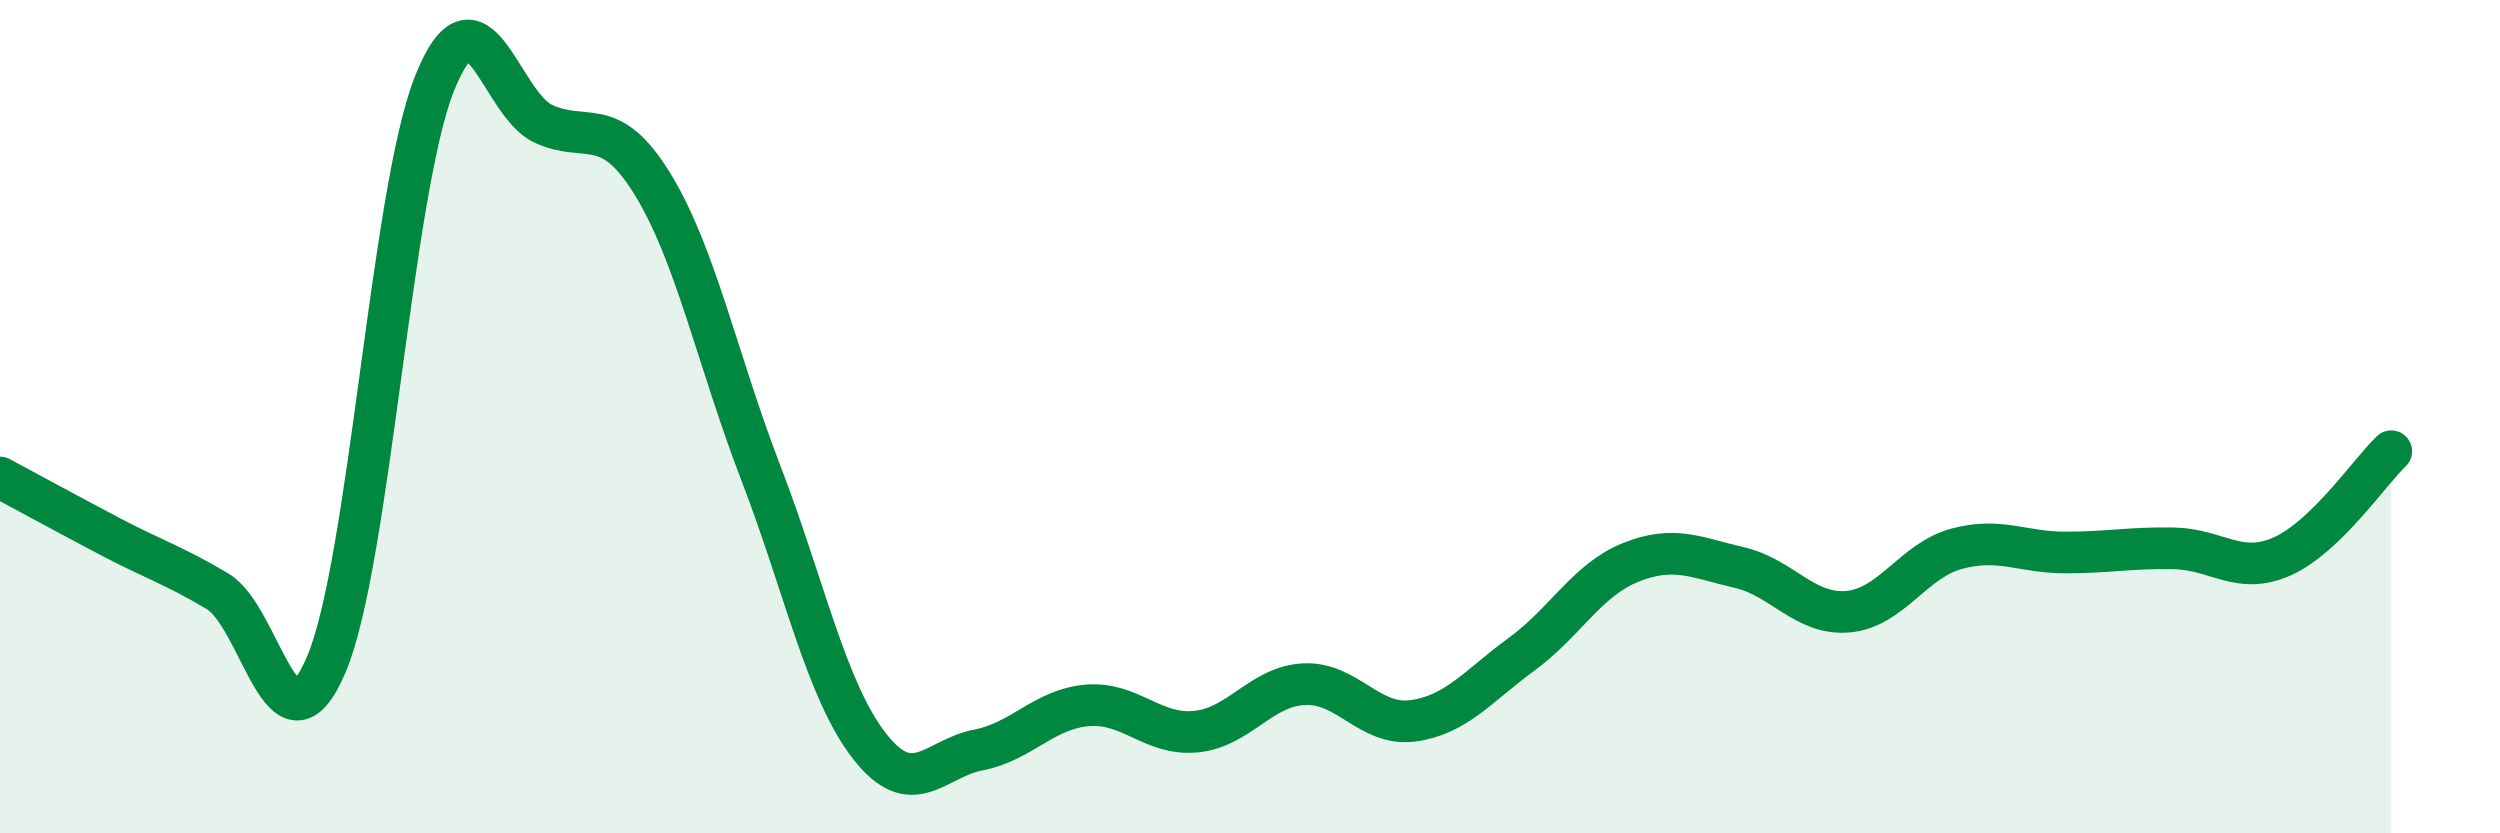 
    <svg width="60" height="20" viewBox="0 0 60 20" xmlns="http://www.w3.org/2000/svg">
      <path
        d="M 0,11.46 C 0.52,11.74 1.57,12.31 2.61,12.86 C 3.65,13.41 4.18,13.57 5.22,14.19 C 6.26,14.81 6.79,18.39 7.83,15.95 C 8.87,13.51 9.39,4.6 10.43,2 C 11.47,-0.6 12,2.49 13.04,2.97 C 14.08,3.45 14.61,2.72 15.65,4.4 C 16.69,6.08 17.22,8.65 18.26,11.35 C 19.3,14.05 19.83,16.58 20.87,17.91 C 21.91,19.24 22.44,18.2 23.48,18 C 24.52,17.8 25.05,17.02 26.09,16.93 C 27.13,16.84 27.66,17.66 28.7,17.56 C 29.74,17.46 30.26,16.47 31.3,16.42 C 32.34,16.37 32.87,17.44 33.91,17.3 C 34.95,17.16 35.48,16.46 36.52,15.7 C 37.56,14.94 38.09,13.92 39.13,13.5 C 40.17,13.08 40.7,13.38 41.74,13.62 C 42.78,13.86 43.31,14.77 44.35,14.68 C 45.39,14.59 45.92,13.45 46.96,13.17 C 48,12.89 48.53,13.26 49.57,13.26 C 50.61,13.26 51.13,13.14 52.17,13.16 C 53.21,13.18 53.74,13.82 54.78,13.35 C 55.82,12.88 56.87,11.33 57.39,10.83L57.39 20L0 20Z"
        fill="#008740"
        opacity="0.1"
        stroke-linecap="round"
        stroke-linejoin="round"
      />
      <path
        d="M 0,11.46 C 0.52,11.74 1.57,12.31 2.61,12.86 C 3.65,13.41 4.18,13.57 5.22,14.19 C 6.26,14.81 6.79,18.39 7.83,15.95 C 8.87,13.51 9.39,4.6 10.43,2 C 11.47,-0.6 12,2.49 13.04,2.97 C 14.08,3.45 14.61,2.72 15.65,4.4 C 16.69,6.08 17.22,8.65 18.26,11.35 C 19.3,14.05 19.83,16.58 20.87,17.91 C 21.91,19.24 22.44,18.2 23.48,18 C 24.52,17.8 25.05,17.02 26.09,16.93 C 27.13,16.84 27.66,17.66 28.7,17.56 C 29.74,17.46 30.26,16.47 31.3,16.42 C 32.34,16.37 32.87,17.44 33.91,17.3 C 34.95,17.16 35.48,16.46 36.52,15.7 C 37.56,14.94 38.09,13.92 39.13,13.5 C 40.17,13.08 40.7,13.38 41.74,13.62 C 42.78,13.86 43.31,14.77 44.35,14.68 C 45.39,14.59 45.92,13.45 46.96,13.17 C 48,12.89 48.53,13.26 49.57,13.26 C 50.61,13.26 51.13,13.14 52.17,13.16 C 53.21,13.18 53.74,13.82 54.78,13.35 C 55.82,12.88 56.87,11.33 57.39,10.83"
        stroke="#008740"
        stroke-width="1"
        fill="none"
        stroke-linecap="round"
        stroke-linejoin="round"
      />
    </svg>
  